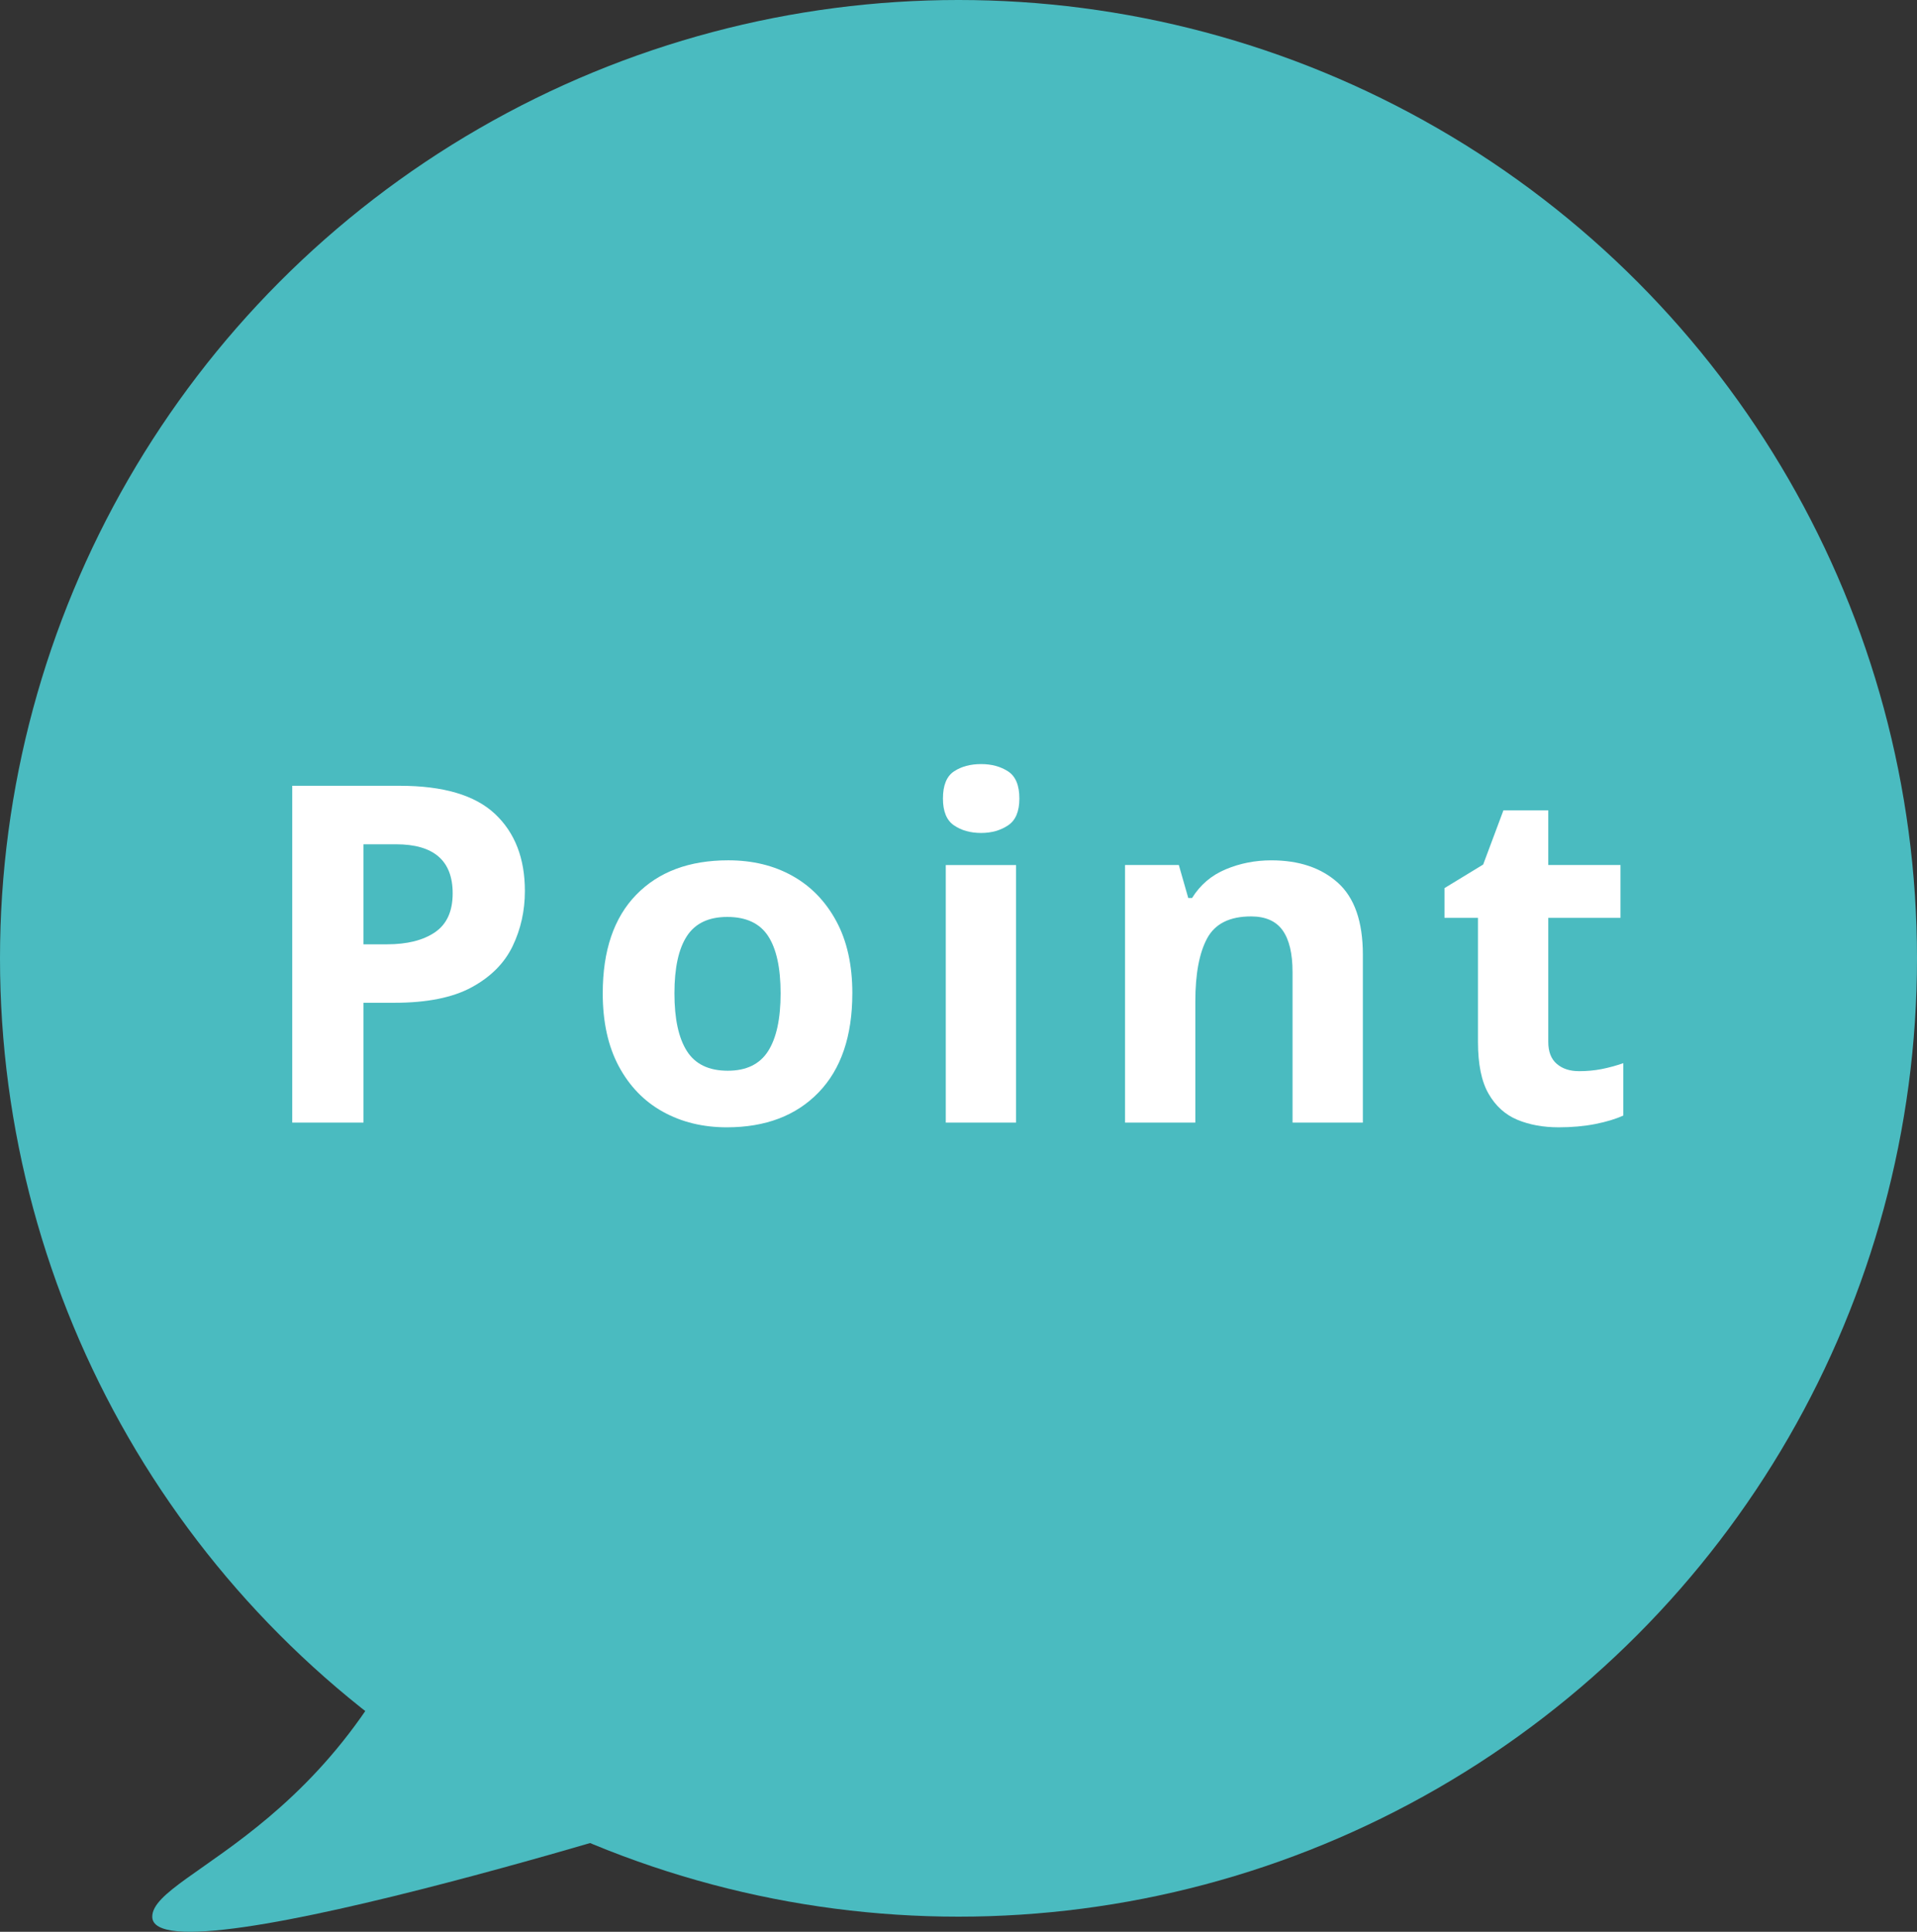 <?xml version="1.0" encoding="UTF-8"?><svg xmlns="http://www.w3.org/2000/svg" width="88.99" height="89.692" viewBox="0 0 88.99 89.692"><rect x="0" y="0" width="88.99" height="89.692" fill="#333333" stroke="none"/><defs><style>.d{fill:#fff;}.e{fill:#4abbc0;}</style></defs><g id="a"/><g id="b"><g id="c"><circle class="e" cx="44.495" cy="44.495" r="44.495"/><g><path class="d" d="M18.561,36.484c2.015,0,3.486,.434,4.414,1.303,.927,.869,1.391,2.063,1.391,3.581,0,.92-.19,1.774-.57,2.563-.38,.789-1.012,1.424-1.895,1.905-.883,.483-2.085,.723-3.604,.723h-1.423v5.564h-3.308v-15.639h4.995Zm-.176,2.716h-1.511v4.644h1.095c.934,0,1.675-.186,2.223-.559s.822-.974,.822-1.807c0-1.519-.877-2.278-2.629-2.278Z"/><path class="d" d="M39.566,46.121c0,1.985-.522,3.52-1.566,4.6s-2.465,1.62-4.261,1.62c-1.11,0-2.099-.242-2.967-.723-.869-.481-1.552-1.187-2.048-2.113-.496-.928-.744-2.056-.744-3.385,0-1.985,.518-3.512,1.555-4.577,1.037-1.067,2.461-1.599,4.272-1.599,1.124,0,2.116,.24,2.979,.723,.861,.481,1.54,1.183,2.037,2.103,.496,.918,.744,2.037,.744,3.351Zm-8.258,0c0,1.183,.194,2.077,.581,2.683s1.018,.909,1.894,.909c.861,0,1.486-.302,1.873-.909s.581-1.5,.581-2.683-.194-2.071-.581-2.662-1.018-.886-1.895-.886c-.861,0-1.485,.295-1.872,.886s-.581,1.479-.581,2.662Z"/><path class="d" d="M45.547,35.476c.481,0,.898,.112,1.248,.338,.35,.228,.526,.647,.526,1.261,0,.599-.176,1.015-.526,1.247-.351,.234-.767,.352-1.248,.352-.497,0-.917-.118-1.26-.352-.343-.232-.514-.648-.514-1.247,0-.614,.171-1.033,.514-1.261,.343-.226,.763-.338,1.26-.338Zm1.62,4.687v11.959h-3.263v-11.959h3.263Z"/><path class="d" d="M59.016,39.945c1.285,0,2.314,.346,3.089,1.04,.773,.694,1.161,1.807,1.161,3.339v7.799h-3.264v-6.987c0-.861-.153-1.508-.46-1.94-.306-.43-.796-.647-1.467-.647-.994,0-1.672,.34-2.038,1.019s-.548,1.654-.548,2.925v5.629h-3.263v-11.959h2.497l.438,1.533h.175c.379-.612,.901-1.057,1.566-1.335s1.369-.416,2.114-.416Z"/><path class="d" d="M73.297,49.734c.365,0,.716-.032,1.052-.097,.336-.067,.671-.158,1.008-.274v2.43c-.351,.162-.785,.293-1.304,.396-.518,.101-1.084,.152-1.697,.152-.716,0-1.355-.116-1.917-.35s-1.008-.635-1.336-1.206c-.329-.569-.493-1.371-.493-2.409v-5.76h-1.555v-1.381l1.796-1.095,.941-2.518h2.081v2.541h3.352v2.453h-3.352v5.76c0,.453,.131,.793,.395,1.019,.262,.226,.606,.338,1.029,.338Z"/></g><path class="e" d="M20.777,71.066c-3.815,13.699-13.703,15.766-13.709,17.924-.008,3.195,27.398-5.557,27.398-5.557"/></g></g></svg>
